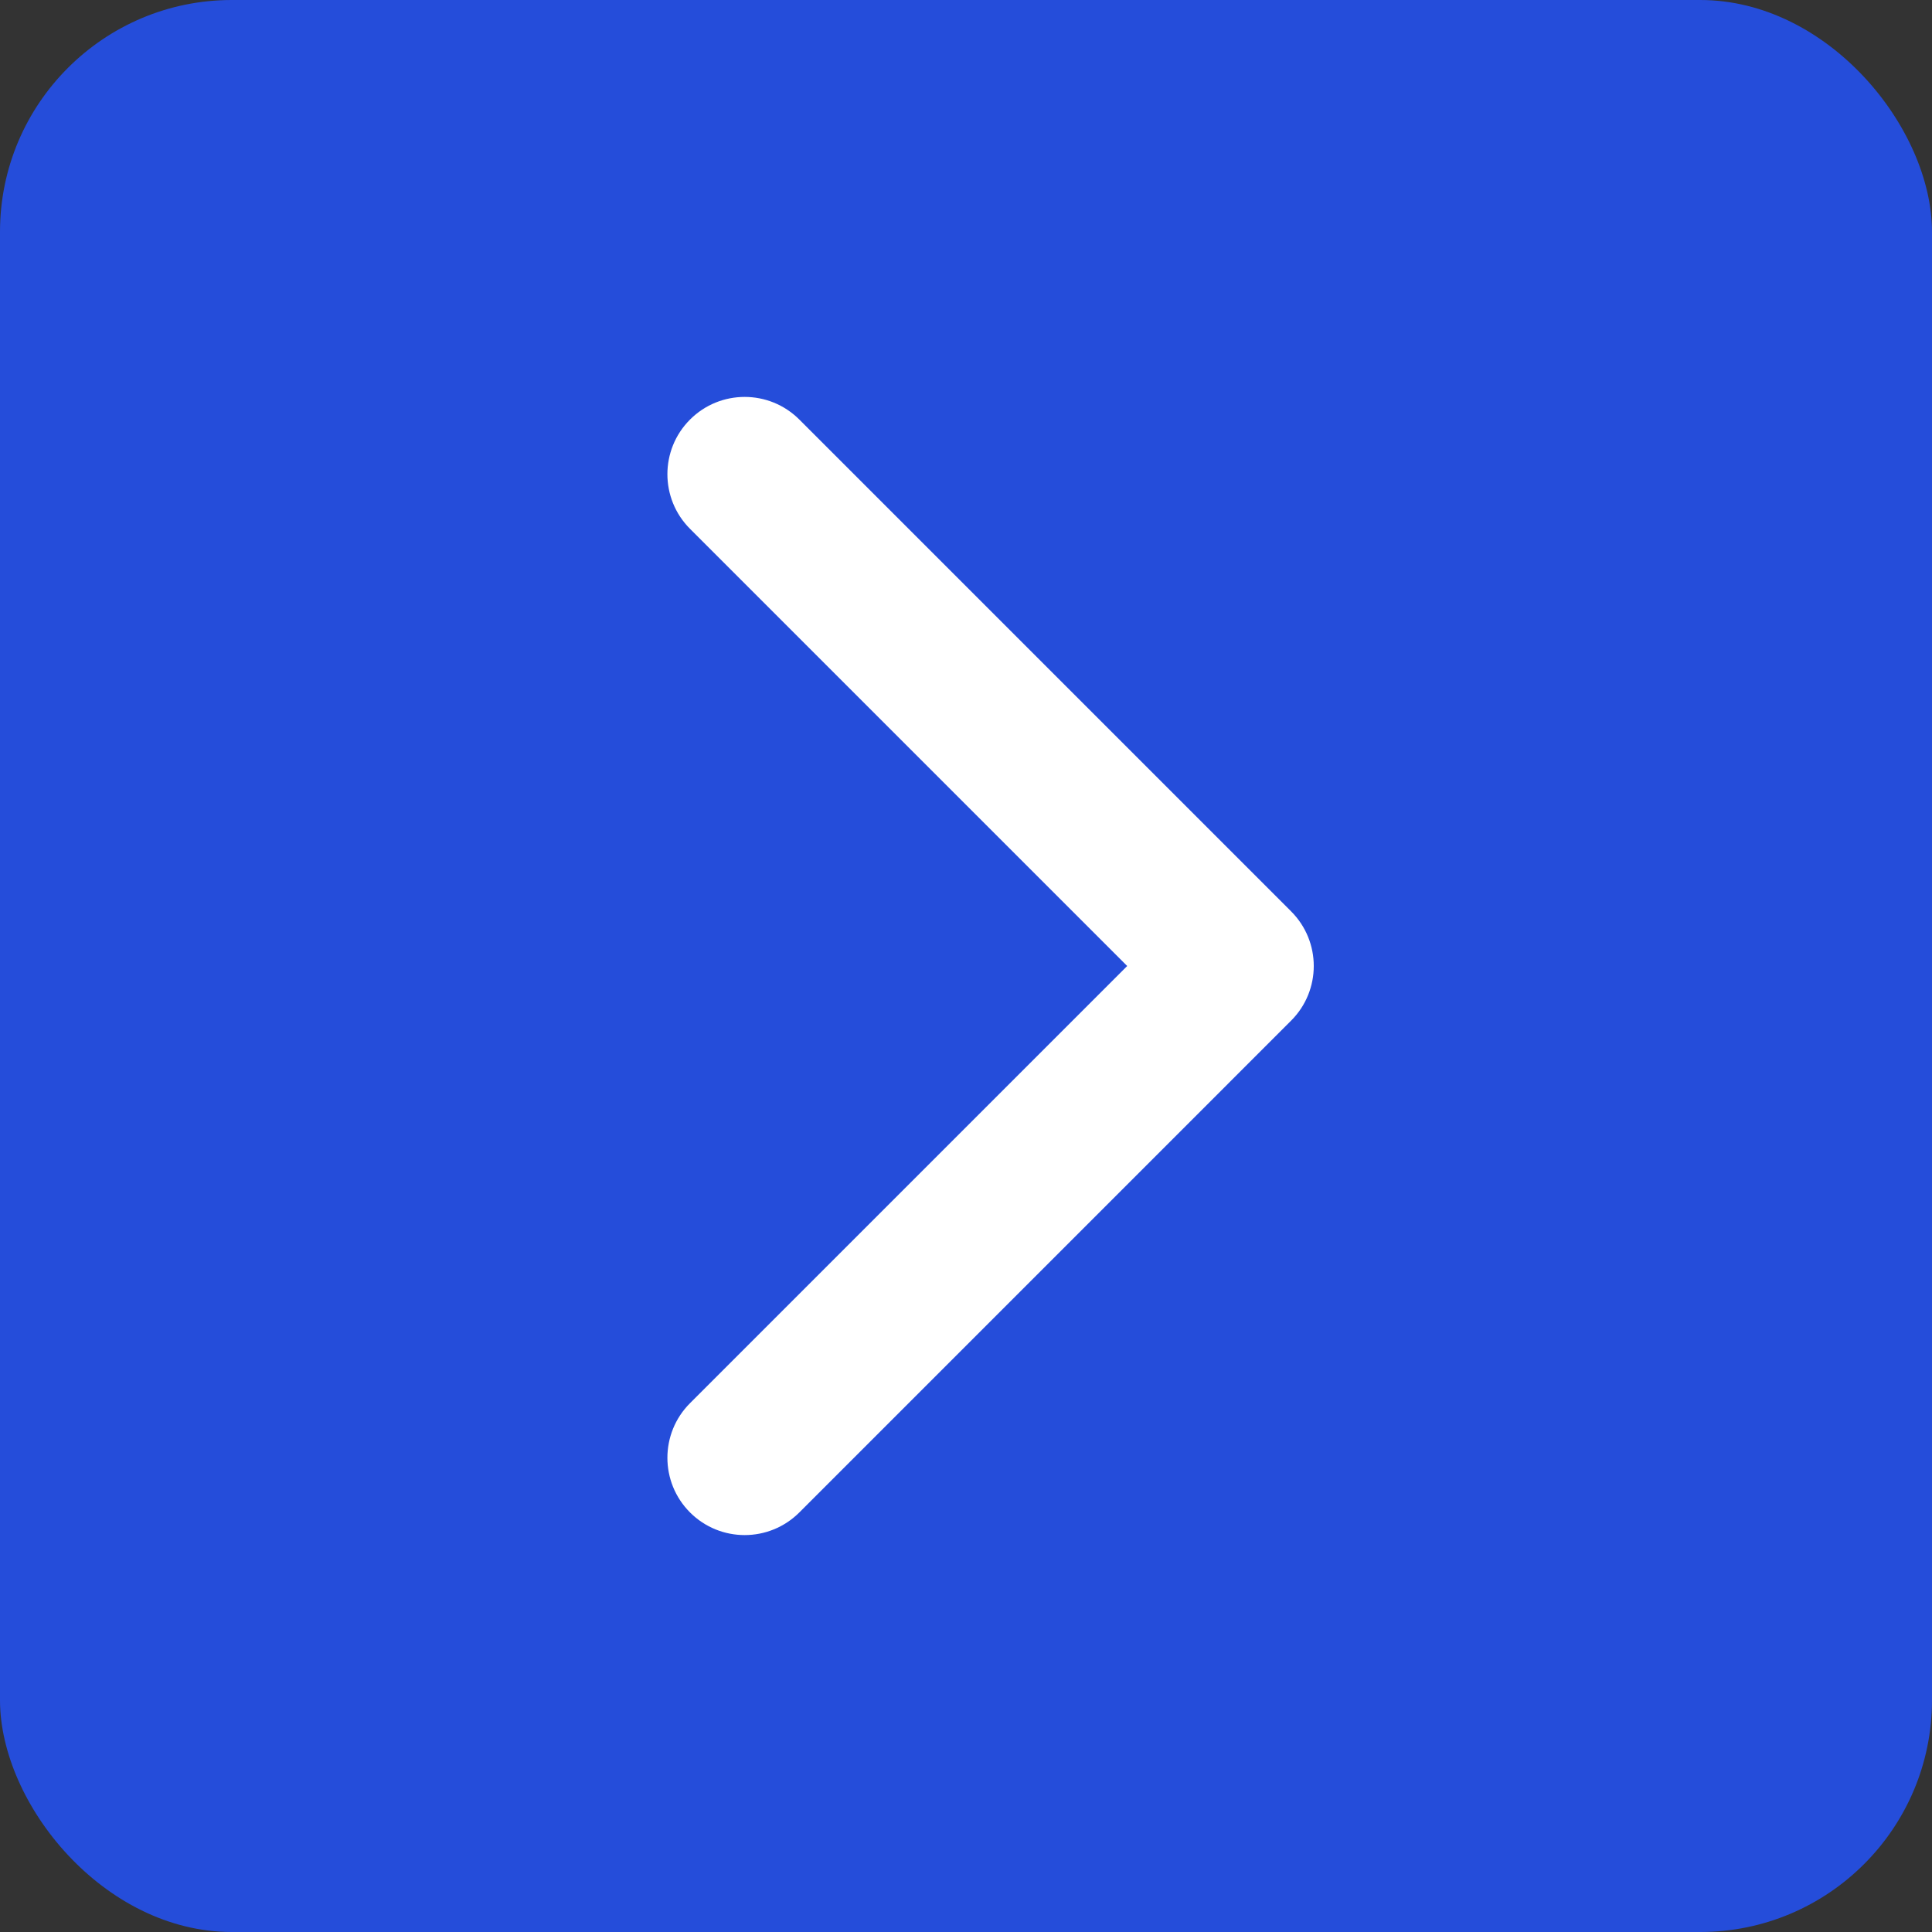 <?xml version="1.0" encoding="UTF-8"?> <svg xmlns="http://www.w3.org/2000/svg" width="100" height="100" viewBox="0 0 100 100" fill="none"><rect x="0" y="0" width="100" height="100" fill="#333333" stroke="none"/> <rect x="100" y="100" width="100" height="100" rx="12" transform="rotate(-180 100 100)" fill="#254DDA"></rect> <path d="M66.828 52.828C68.391 51.266 68.391 48.734 66.828 47.172L41.373 21.716C39.81 20.154 37.278 20.154 35.716 21.716C34.154 23.278 34.154 25.811 35.716 27.373L58.343 50L35.716 72.627C34.154 74.189 34.154 76.722 35.716 78.284C37.278 79.846 39.81 79.846 41.373 78.284L66.828 52.828ZM63 54H64V46H63V54Z" fill="white"></path> </svg> 